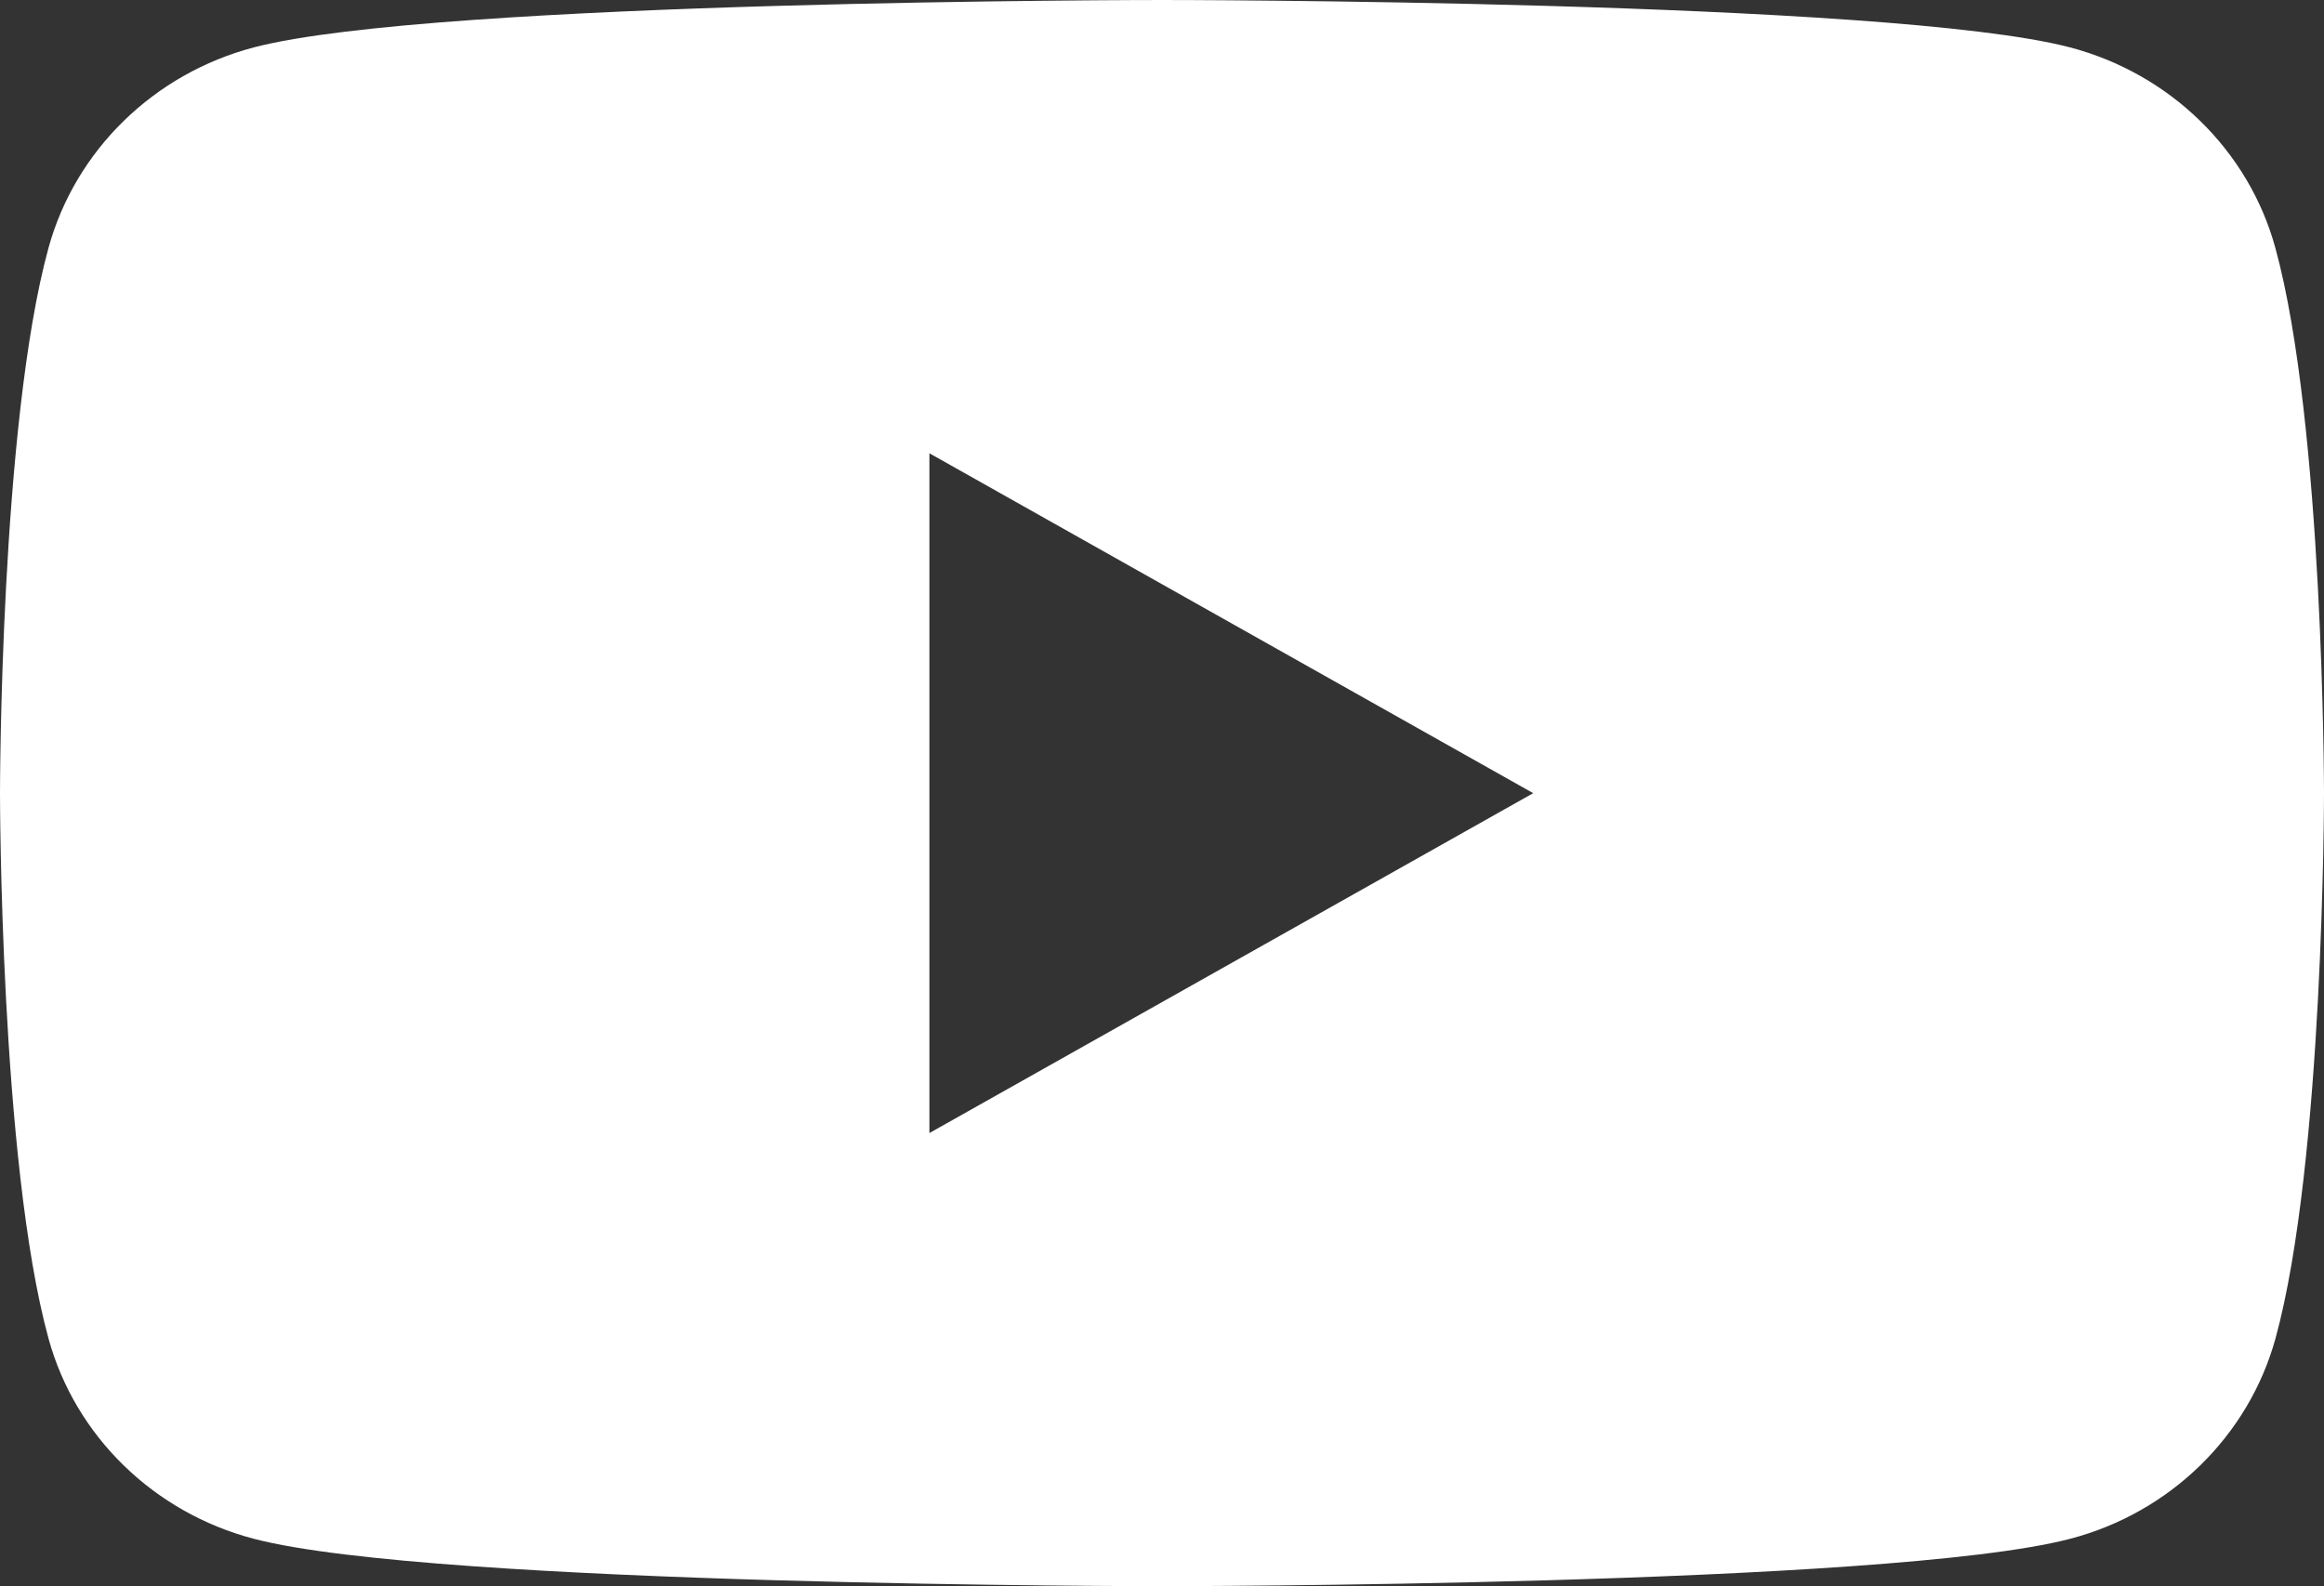 <svg width="63" height="43" viewBox="0 0 63 43" fill="none" xmlns="http://www.w3.org/2000/svg">
<rect x="0" y="0" width="63" height="43" fill="#333333" stroke="none"/>
<path d="M61.68 6.715C60.955 4.071 58.821 1.994 56.109 1.283C51.201 0 31.5 0 31.5 0C31.5 0 11.799 0 6.887 1.283C4.175 1.994 2.045 4.071 1.316 6.715C0 11.504 0 21.5 0 21.5C0 21.5 0 31.496 1.316 36.285C2.041 38.929 4.175 41.006 6.887 41.713C11.799 42.996 31.5 42.996 31.5 42.996C31.5 42.996 51.201 42.996 56.113 41.713C58.825 41.006 60.955 38.926 61.684 36.285C63 31.496 63 21.5 63 21.5C63 21.5 62.996 11.504 61.68 6.715ZM25.195 30.713V12.287L41.563 21.5L25.195 30.713Z" fill="white"/>
</svg>